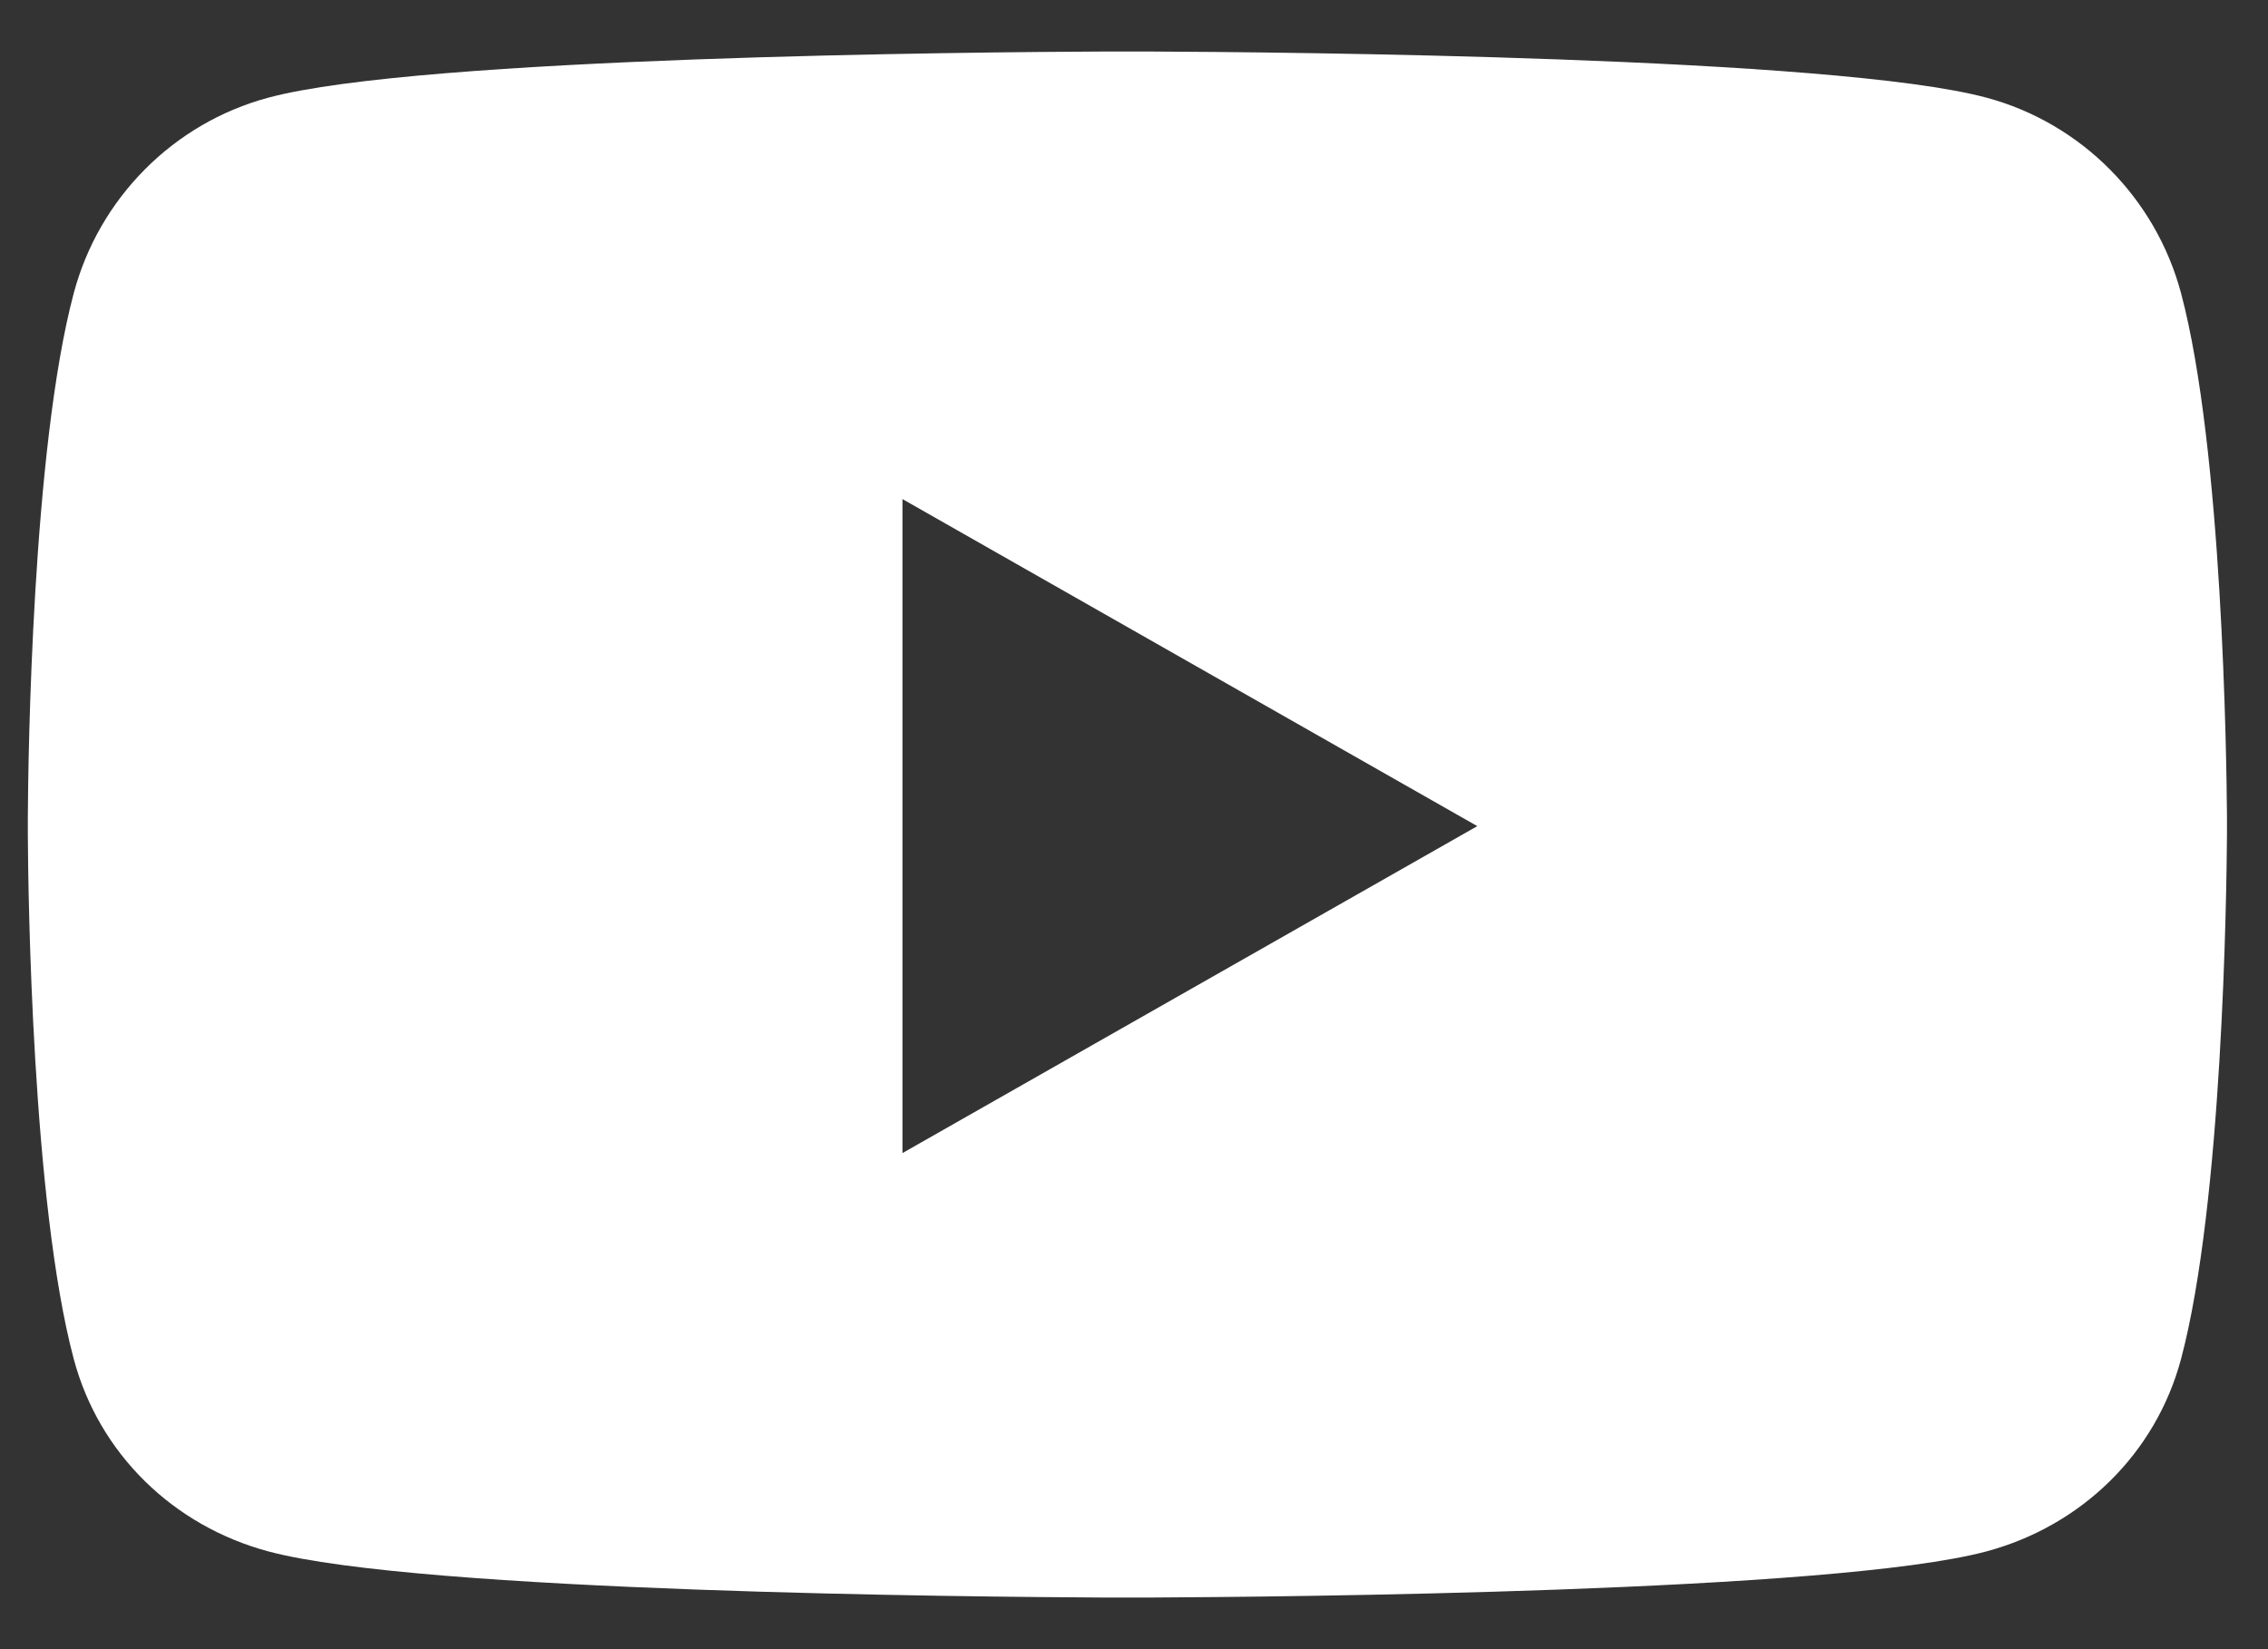 <svg
  width="22"
  height="16"
  viewBox="0 0 22 16"
  fill="none"
  xmlns="http://www.w3.org/2000/svg"
>
  <rect x="0" y="0" width="22" height="16" fill="#333333" stroke="none"/>
  <path
    d="M19.271 15.051C20.188 14.804 20.911 14.106 21.157 13.183C21.559 11.67 21.598 8.674 21.602 8.108V7.921C21.598 7.355 21.559 4.359 21.157 2.846C20.911 1.922 20.188 1.195 19.271 0.948C17.796 0.55 12.387 0.505 11.177 0.5H10.694C9.484 0.505 4.076 0.55 2.601 0.948C1.683 1.195 0.96 1.922 0.715 2.846C0.312 4.359 0.273 7.355 0.27 7.921V8.108C0.273 8.674 0.312 11.67 0.715 13.183C0.96 14.106 1.683 14.804 2.601 15.051C4.076 15.448 9.484 15.493 10.694 15.499H11.177C12.387 15.493 17.796 15.448 19.271 15.051ZM8.754 11.187V4.842L14.33 8.015L8.754 11.187Z"
    fill="white"
  />
</svg>

